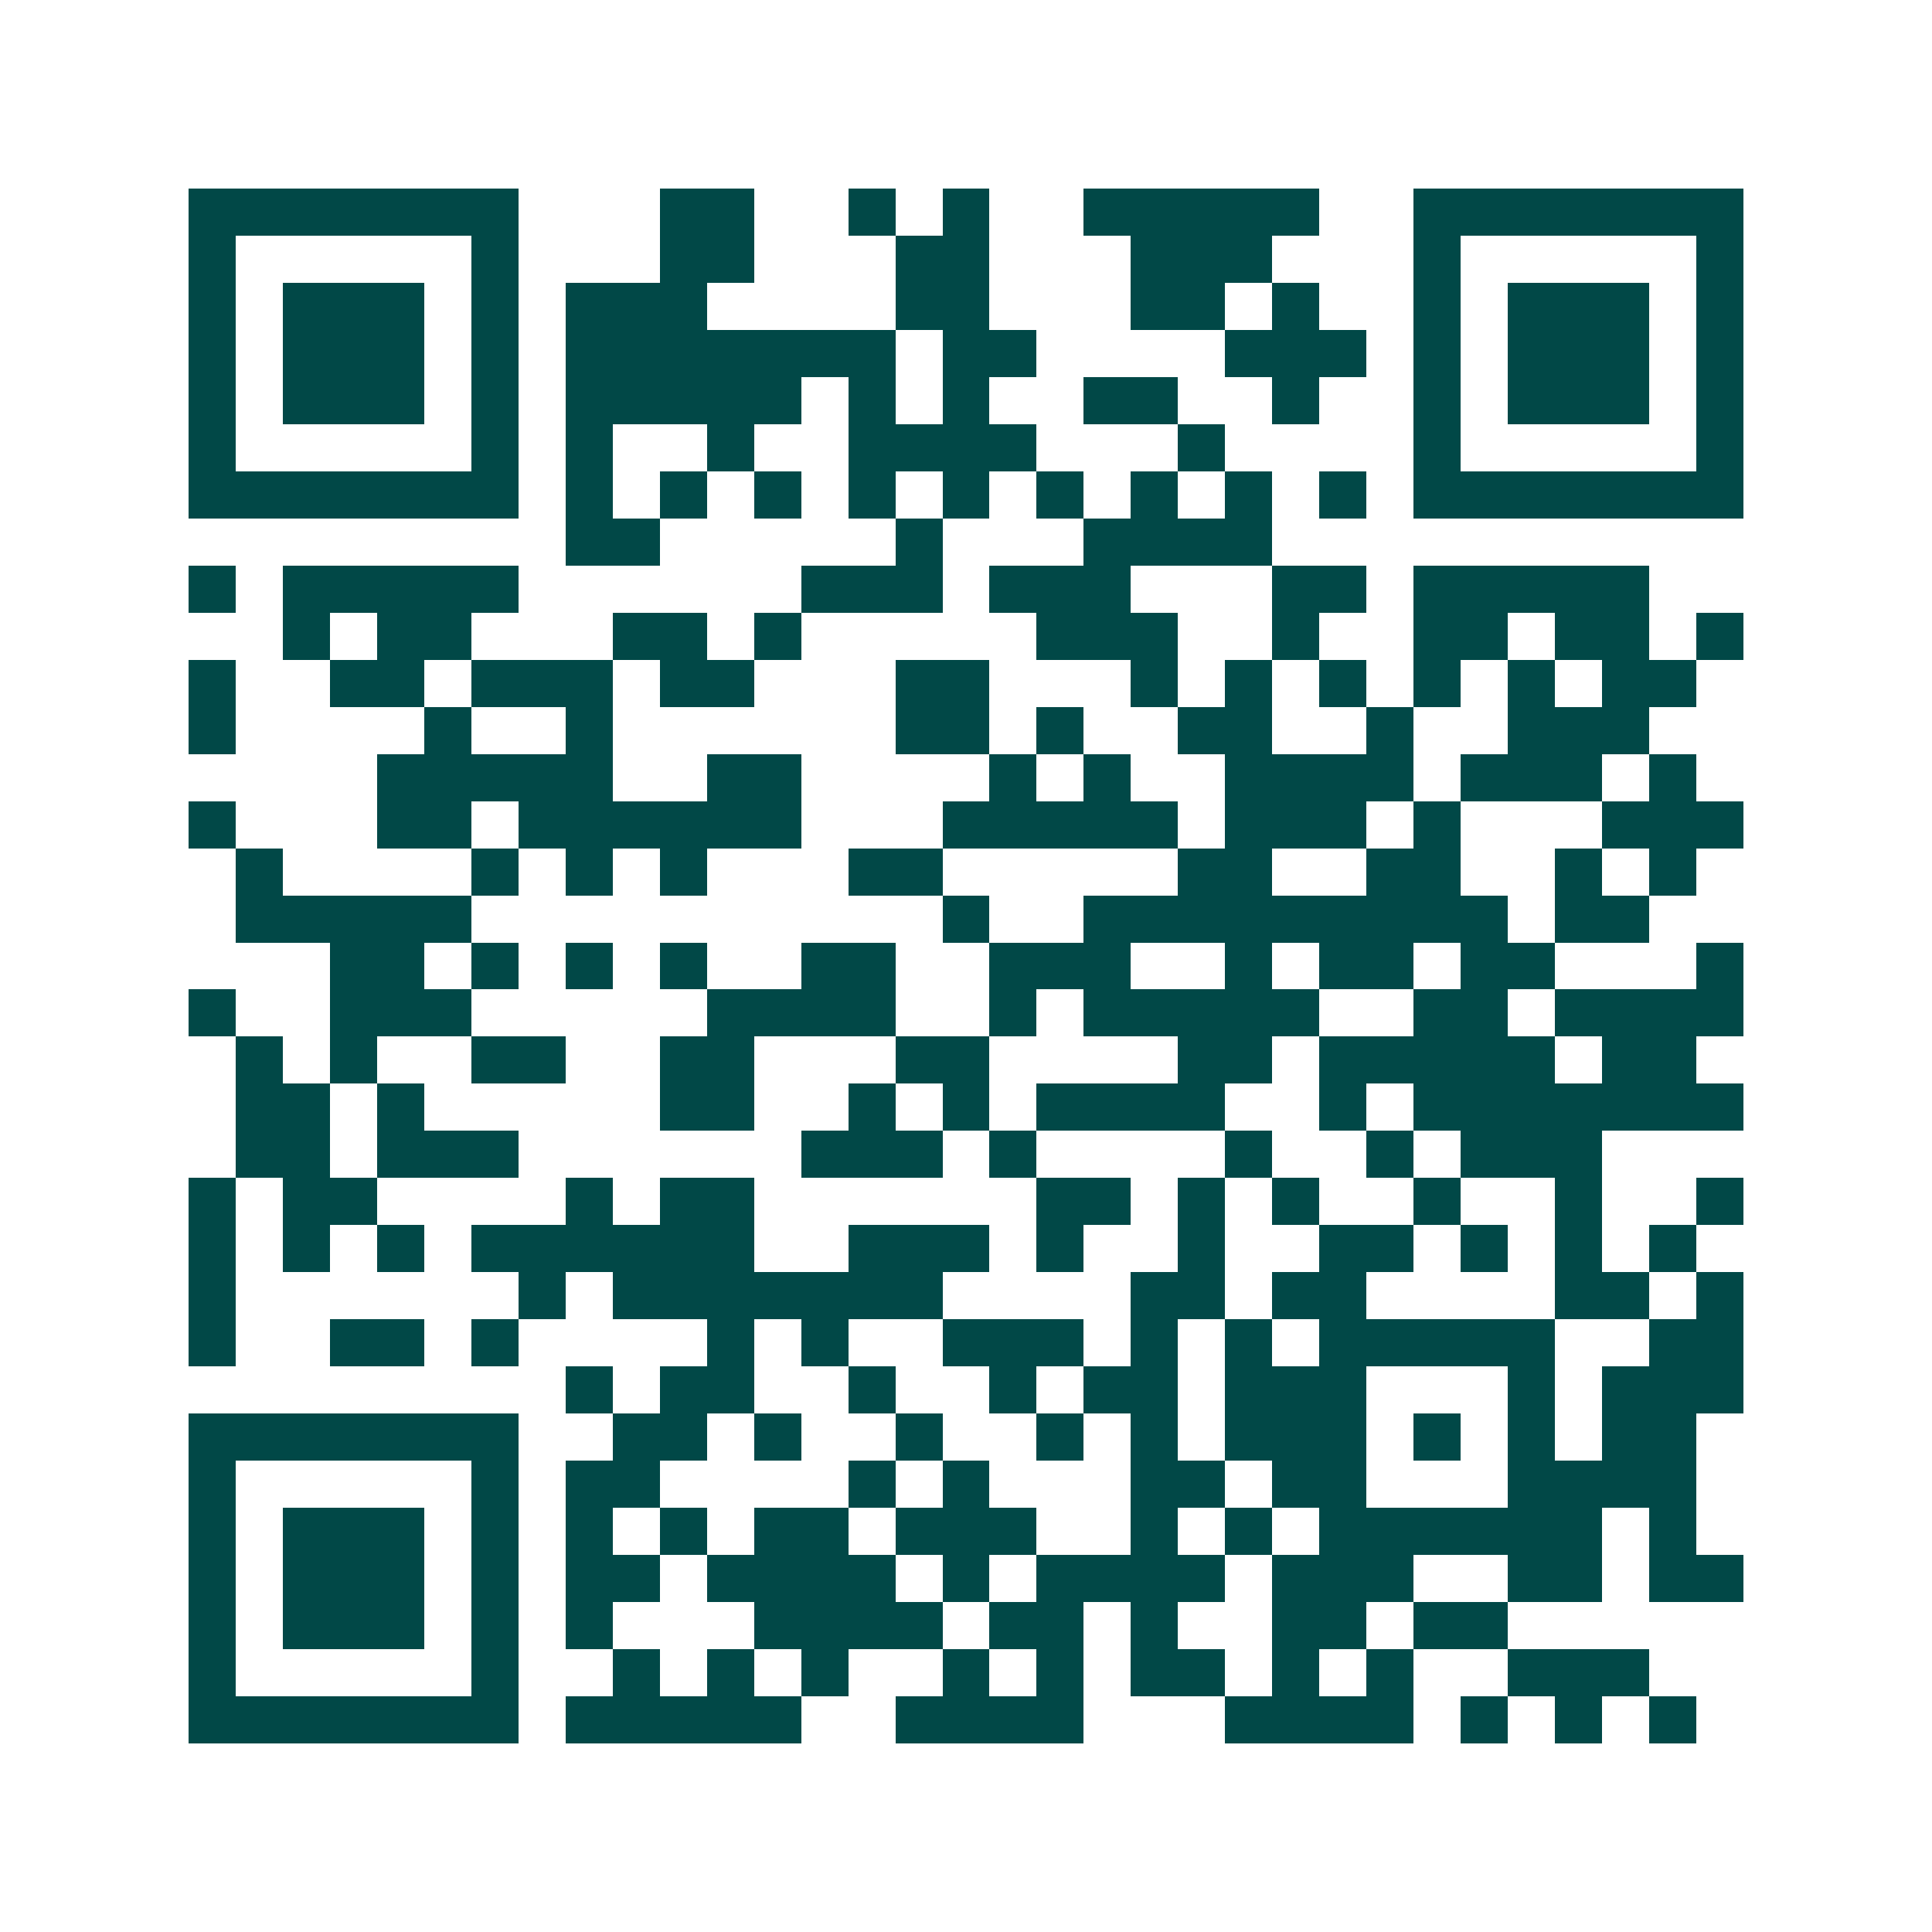 <svg xmlns="http://www.w3.org/2000/svg" width="200" height="200" viewBox="0 0 41 41" shape-rendering="crispEdges"><path fill="#ffffff" d="M0 0h41v41H0z"/><path stroke="#014847" d="M4 4.5h7m3 0h2m2 0h1m1 0h1m2 0h5m2 0h7M4 5.5h1m5 0h1m3 0h2m3 0h2m3 0h3m3 0h1m5 0h1M4 6.5h1m1 0h3m1 0h1m1 0h3m4 0h2m3 0h2m1 0h1m2 0h1m1 0h3m1 0h1M4 7.5h1m1 0h3m1 0h1m1 0h7m1 0h2m4 0h3m1 0h1m1 0h3m1 0h1M4 8.5h1m1 0h3m1 0h1m1 0h5m1 0h1m1 0h1m2 0h2m2 0h1m2 0h1m1 0h3m1 0h1M4 9.5h1m5 0h1m1 0h1m2 0h1m2 0h4m3 0h1m4 0h1m5 0h1M4 10.5h7m1 0h1m1 0h1m1 0h1m1 0h1m1 0h1m1 0h1m1 0h1m1 0h1m1 0h1m1 0h7M12 11.5h2m5 0h1m3 0h4M4 12.5h1m1 0h5m6 0h3m1 0h3m3 0h2m1 0h5M6 13.5h1m1 0h2m3 0h2m1 0h1m5 0h3m2 0h1m2 0h2m1 0h2m1 0h1M4 14.5h1m2 0h2m1 0h3m1 0h2m3 0h2m3 0h1m1 0h1m1 0h1m1 0h1m1 0h1m1 0h2M4 15.5h1m4 0h1m2 0h1m6 0h2m1 0h1m2 0h2m2 0h1m2 0h3M8 16.5h5m2 0h2m4 0h1m1 0h1m2 0h4m1 0h3m1 0h1M4 17.5h1m3 0h2m1 0h6m3 0h5m1 0h3m1 0h1m3 0h3M5 18.5h1m4 0h1m1 0h1m1 0h1m3 0h2m5 0h2m2 0h2m2 0h1m1 0h1M5 19.5h5m10 0h1m2 0h9m1 0h2M7 20.5h2m1 0h1m1 0h1m1 0h1m2 0h2m2 0h3m2 0h1m1 0h2m1 0h2m3 0h1M4 21.5h1m2 0h3m5 0h4m2 0h1m1 0h5m2 0h2m1 0h4M5 22.5h1m1 0h1m2 0h2m2 0h2m3 0h2m4 0h2m1 0h5m1 0h2M5 23.5h2m1 0h1m5 0h2m2 0h1m1 0h1m1 0h4m2 0h1m1 0h7M5 24.5h2m1 0h3m6 0h3m1 0h1m4 0h1m2 0h1m1 0h3M4 25.5h1m1 0h2m4 0h1m1 0h2m6 0h2m1 0h1m1 0h1m2 0h1m2 0h1m2 0h1M4 26.5h1m1 0h1m1 0h1m1 0h6m2 0h3m1 0h1m2 0h1m2 0h2m1 0h1m1 0h1m1 0h1M4 27.5h1m6 0h1m1 0h7m4 0h2m1 0h2m4 0h2m1 0h1M4 28.5h1m2 0h2m1 0h1m4 0h1m1 0h1m2 0h3m1 0h1m1 0h1m1 0h5m2 0h2M12 29.5h1m1 0h2m2 0h1m2 0h1m1 0h2m1 0h3m3 0h1m1 0h3M4 30.5h7m2 0h2m1 0h1m2 0h1m2 0h1m1 0h1m1 0h3m1 0h1m1 0h1m1 0h2M4 31.5h1m5 0h1m1 0h2m4 0h1m1 0h1m3 0h2m1 0h2m3 0h4M4 32.5h1m1 0h3m1 0h1m1 0h1m1 0h1m1 0h2m1 0h3m2 0h1m1 0h1m1 0h6m1 0h1M4 33.5h1m1 0h3m1 0h1m1 0h2m1 0h4m1 0h1m1 0h4m1 0h3m2 0h2m1 0h2M4 34.5h1m1 0h3m1 0h1m1 0h1m3 0h4m1 0h2m1 0h1m2 0h2m1 0h2M4 35.5h1m5 0h1m2 0h1m1 0h1m1 0h1m2 0h1m1 0h1m1 0h2m1 0h1m1 0h1m2 0h3M4 36.5h7m1 0h5m2 0h4m3 0h4m1 0h1m1 0h1m1 0h1"/></svg>
